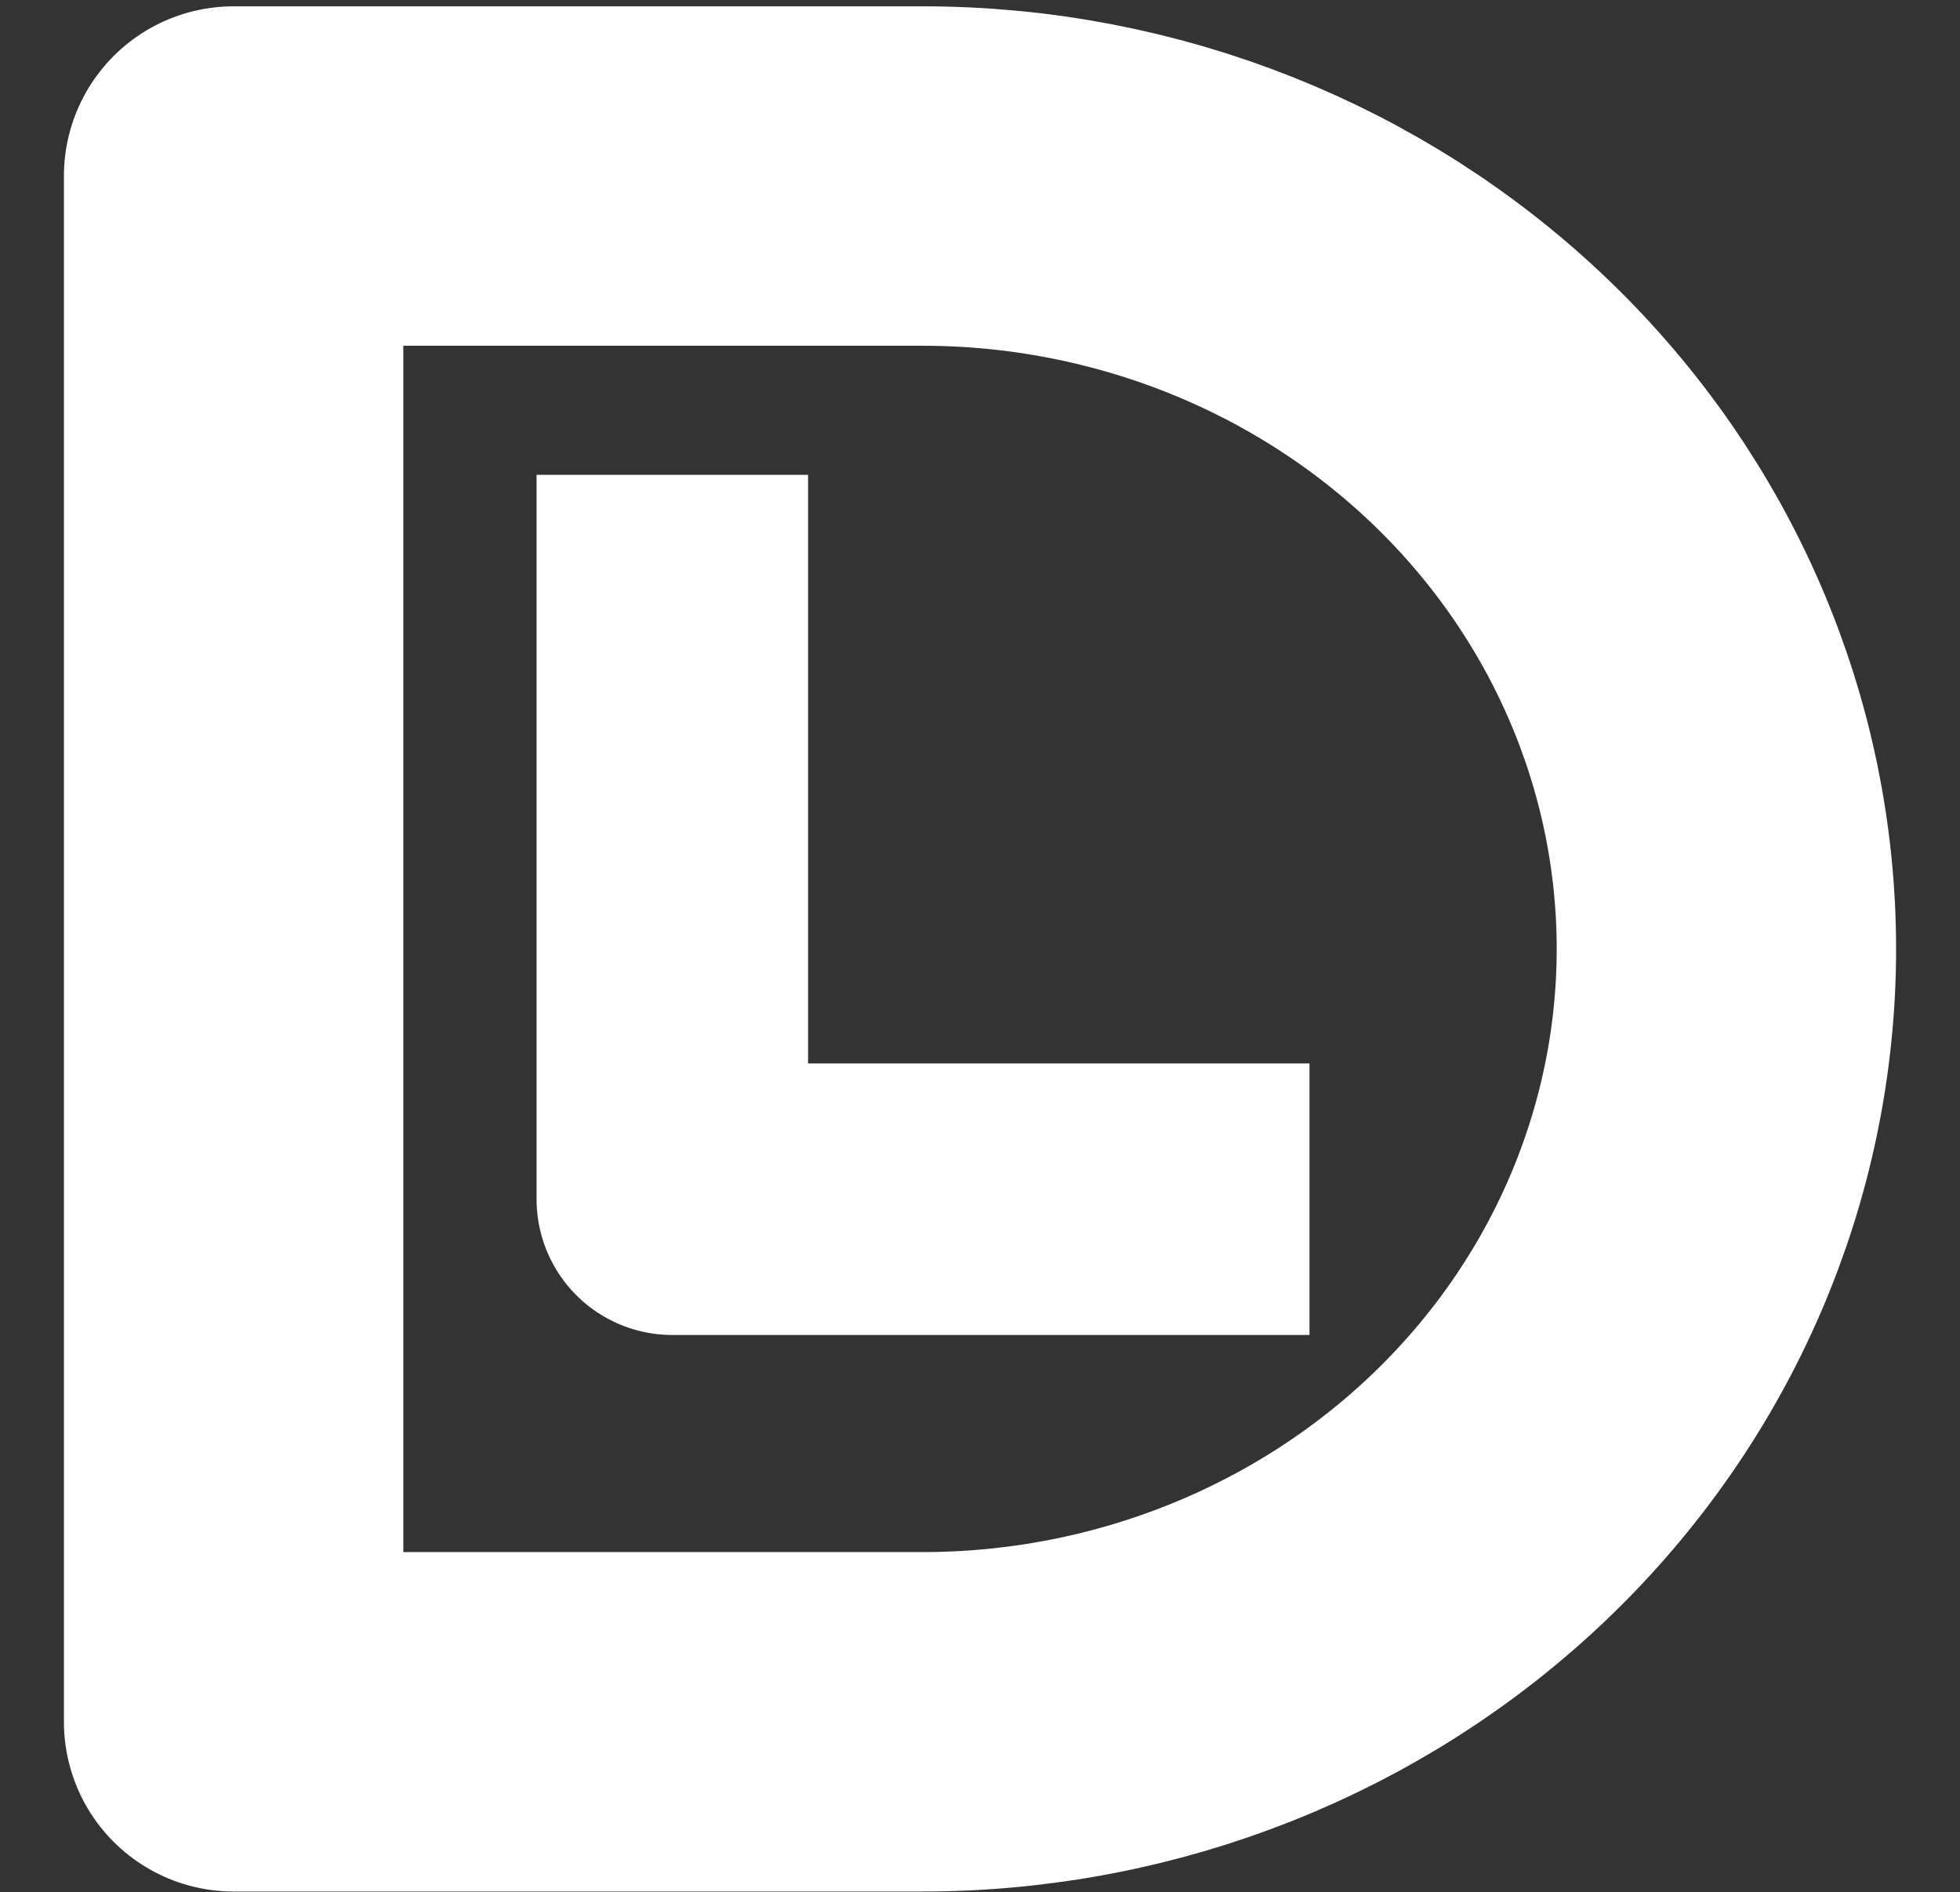 <svg width="231" height="223" viewBox="0 0 231 223" fill="none" xmlns="http://www.w3.org/2000/svg">
<rect x="0" y="0" width="231" height="223" fill="#333333" stroke="none"/>
<g clip-path="url(#clip0_15_6)">
<path d="M27.532 20.744H108.733C133.858 20.744 157.954 30.34 175.721 47.421C193.487 64.502 203.468 87.668 203.468 111.824C203.468 135.98 193.487 159.147 175.721 176.227C157.954 193.308 133.858 202.904 108.733 202.904H27.532V20.744Z" stroke="white" stroke-width="40" stroke-linecap="round" stroke-linejoin="round"/>
<path d="M79.238 71.956V141.32H138.331" stroke="white" stroke-width="32" stroke-linecap="square" stroke-linejoin="round"/>
</g>
<defs>
<clipPath id="clip0_15_6">
<rect width="231" height="223" fill="white"/>
</clipPath>
</defs>
</svg>
